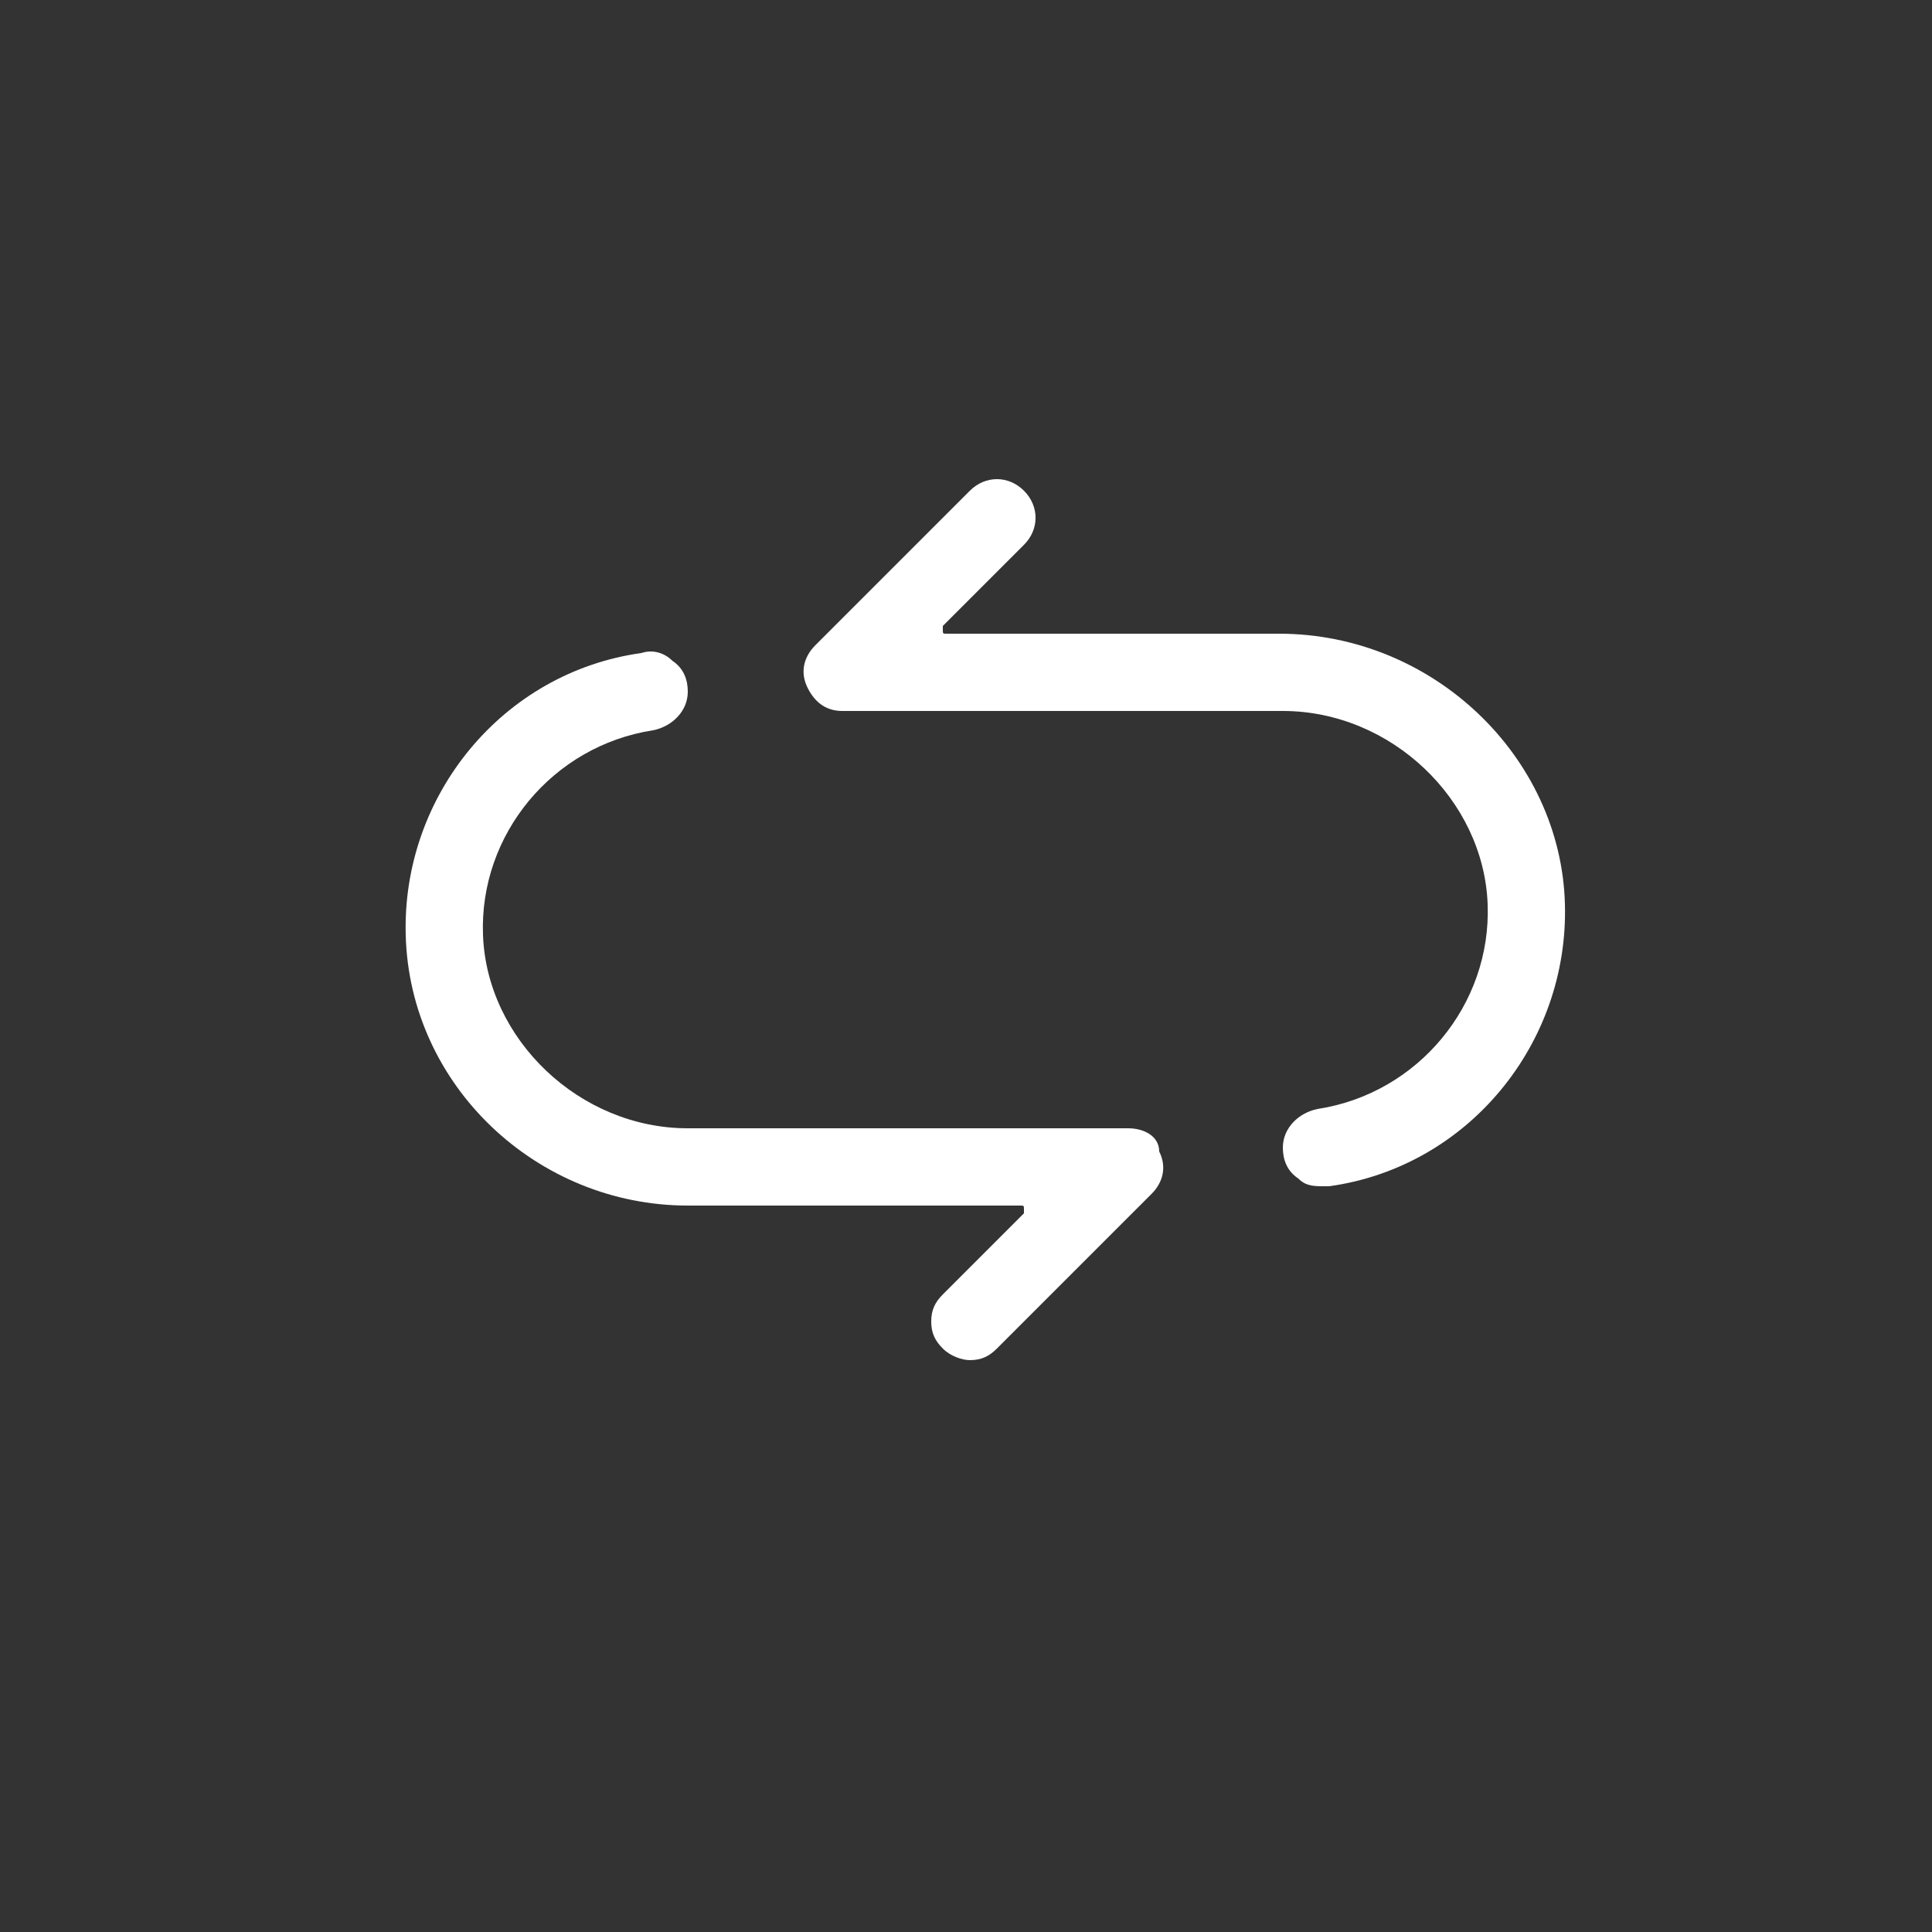 <svg
xmlns="http://www.w3.org/2000/svg"
viewBox="0 0 1024 1024"
version="1.1"
>
<rect x="0" y="0" width="1024" height="1024" fill="#333333" stroke="none"/>
<path
fill="#fff"
d="M677.888 335.872l-176.128 0c-2.048 0-2.048 0-2.048-2.048 0-2.048 0-2.048 0-2.048l43.008-43.008c8.192-8.192 8.192-20.48 0-28.672-8.192-8.192-20.48-8.192-28.672 0l-81.92 81.92c-6.144 6.144-8.192 14.336-4.096 22.528 4.096 8.192 10.24 12.288 18.432 12.288l233.472 0c57.344 0 106.496 47.104 108.544 102.4 2.048 53.248-36.864 100.352-90.112 108.544-10.24 2.048-18.432 10.24-18.432 20.48 0 6.144 2.048 12.288 8.192 16.384 4.096 4.096 8.192 4.096 14.336 4.096 0 0 2.048 0 2.048 0 73.728-10.24 126.976-75.776 124.928-149.504C827.392 401.408 759.808 335.872 677.888 335.872z"
/>
<path
fill="#fff"
d="M598.016 598.016 364.544 598.016c-57.344 0-106.496-47.104-108.544-102.4-2.048-53.248 36.864-100.352 90.112-108.544 10.24-2.048 18.432-10.24 18.432-20.48 0-6.144-2.048-12.288-8.192-16.384-4.096-4.096-10.24-6.144-16.384-4.096-73.728 10.24-126.976 75.776-124.928 149.504 2.048 79.872 69.632 143.36 149.504 143.36l176.128 0c2.048 0 2.048 0 2.048 2.048 0 2.048 0 2.048 0 2.048l-43.008 43.008c-4.096 4.096-6.144 8.192-6.144 14.336 0 6.144 2.048 10.24 6.144 14.336 4.096 4.096 10.24 6.144 14.336 6.144 6.144 0 10.24-2.048 14.336-6.144l81.92-81.92c6.144-6.144 8.192-14.336 4.096-22.528C614.4 602.112 606.208 598.016 598.016 598.016z"
/>
</svg>
